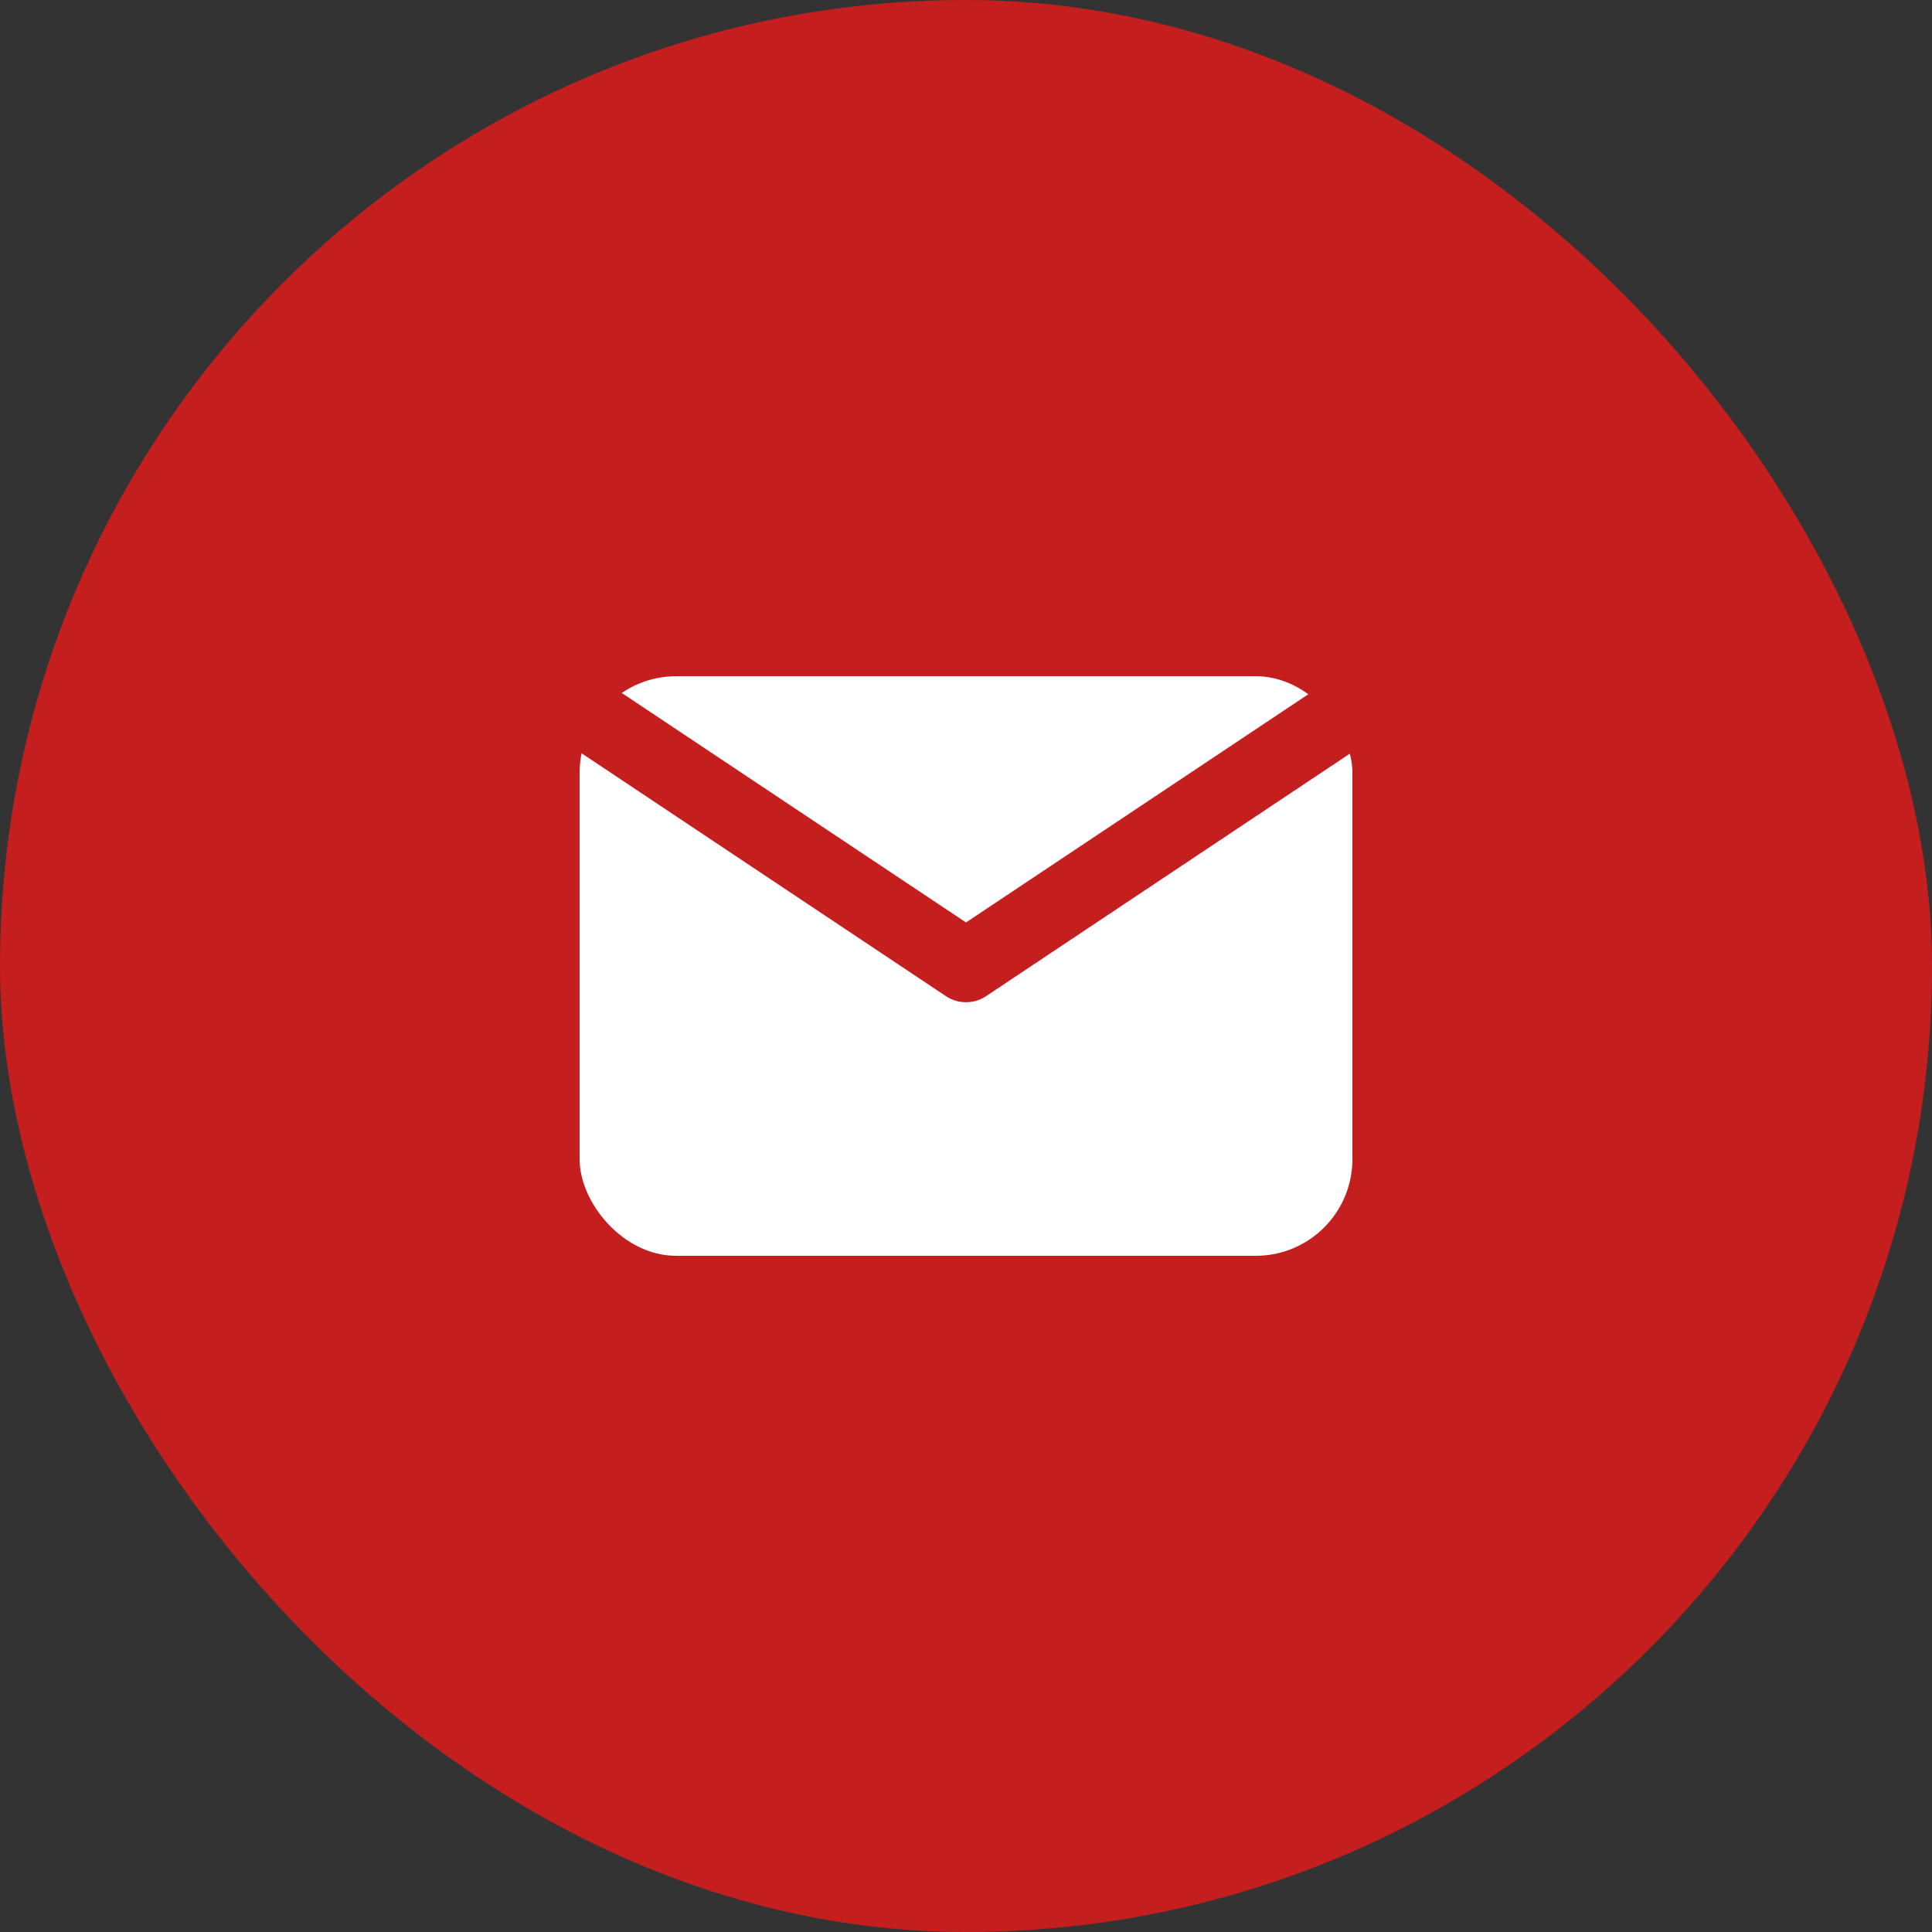 <svg width="40" height="40" viewBox="0 0 40 40" fill="none" xmlns="http://www.w3.org/2000/svg">
<rect x="0" y="0" width="40" height="40" fill="#333333" stroke="none"/>
<rect width="40" height="40" rx="20" fill="#c51e1f"/>
<g clip-path="url(#clip0_2008_10806)">
<rect x="12" y="14" width="16" height="12" rx="2" fill="white"/>
<path d="M11 14L20 20L29 14" stroke="#c51e1f" stroke-width="1.5" stroke-linejoin="round"/>
</g>
<defs>
<clipPath id="clip0_2008_10806">
<rect width="24" height="24" fill="white" transform="translate(8 8)"/>
</clipPath>
</defs>
</svg>
